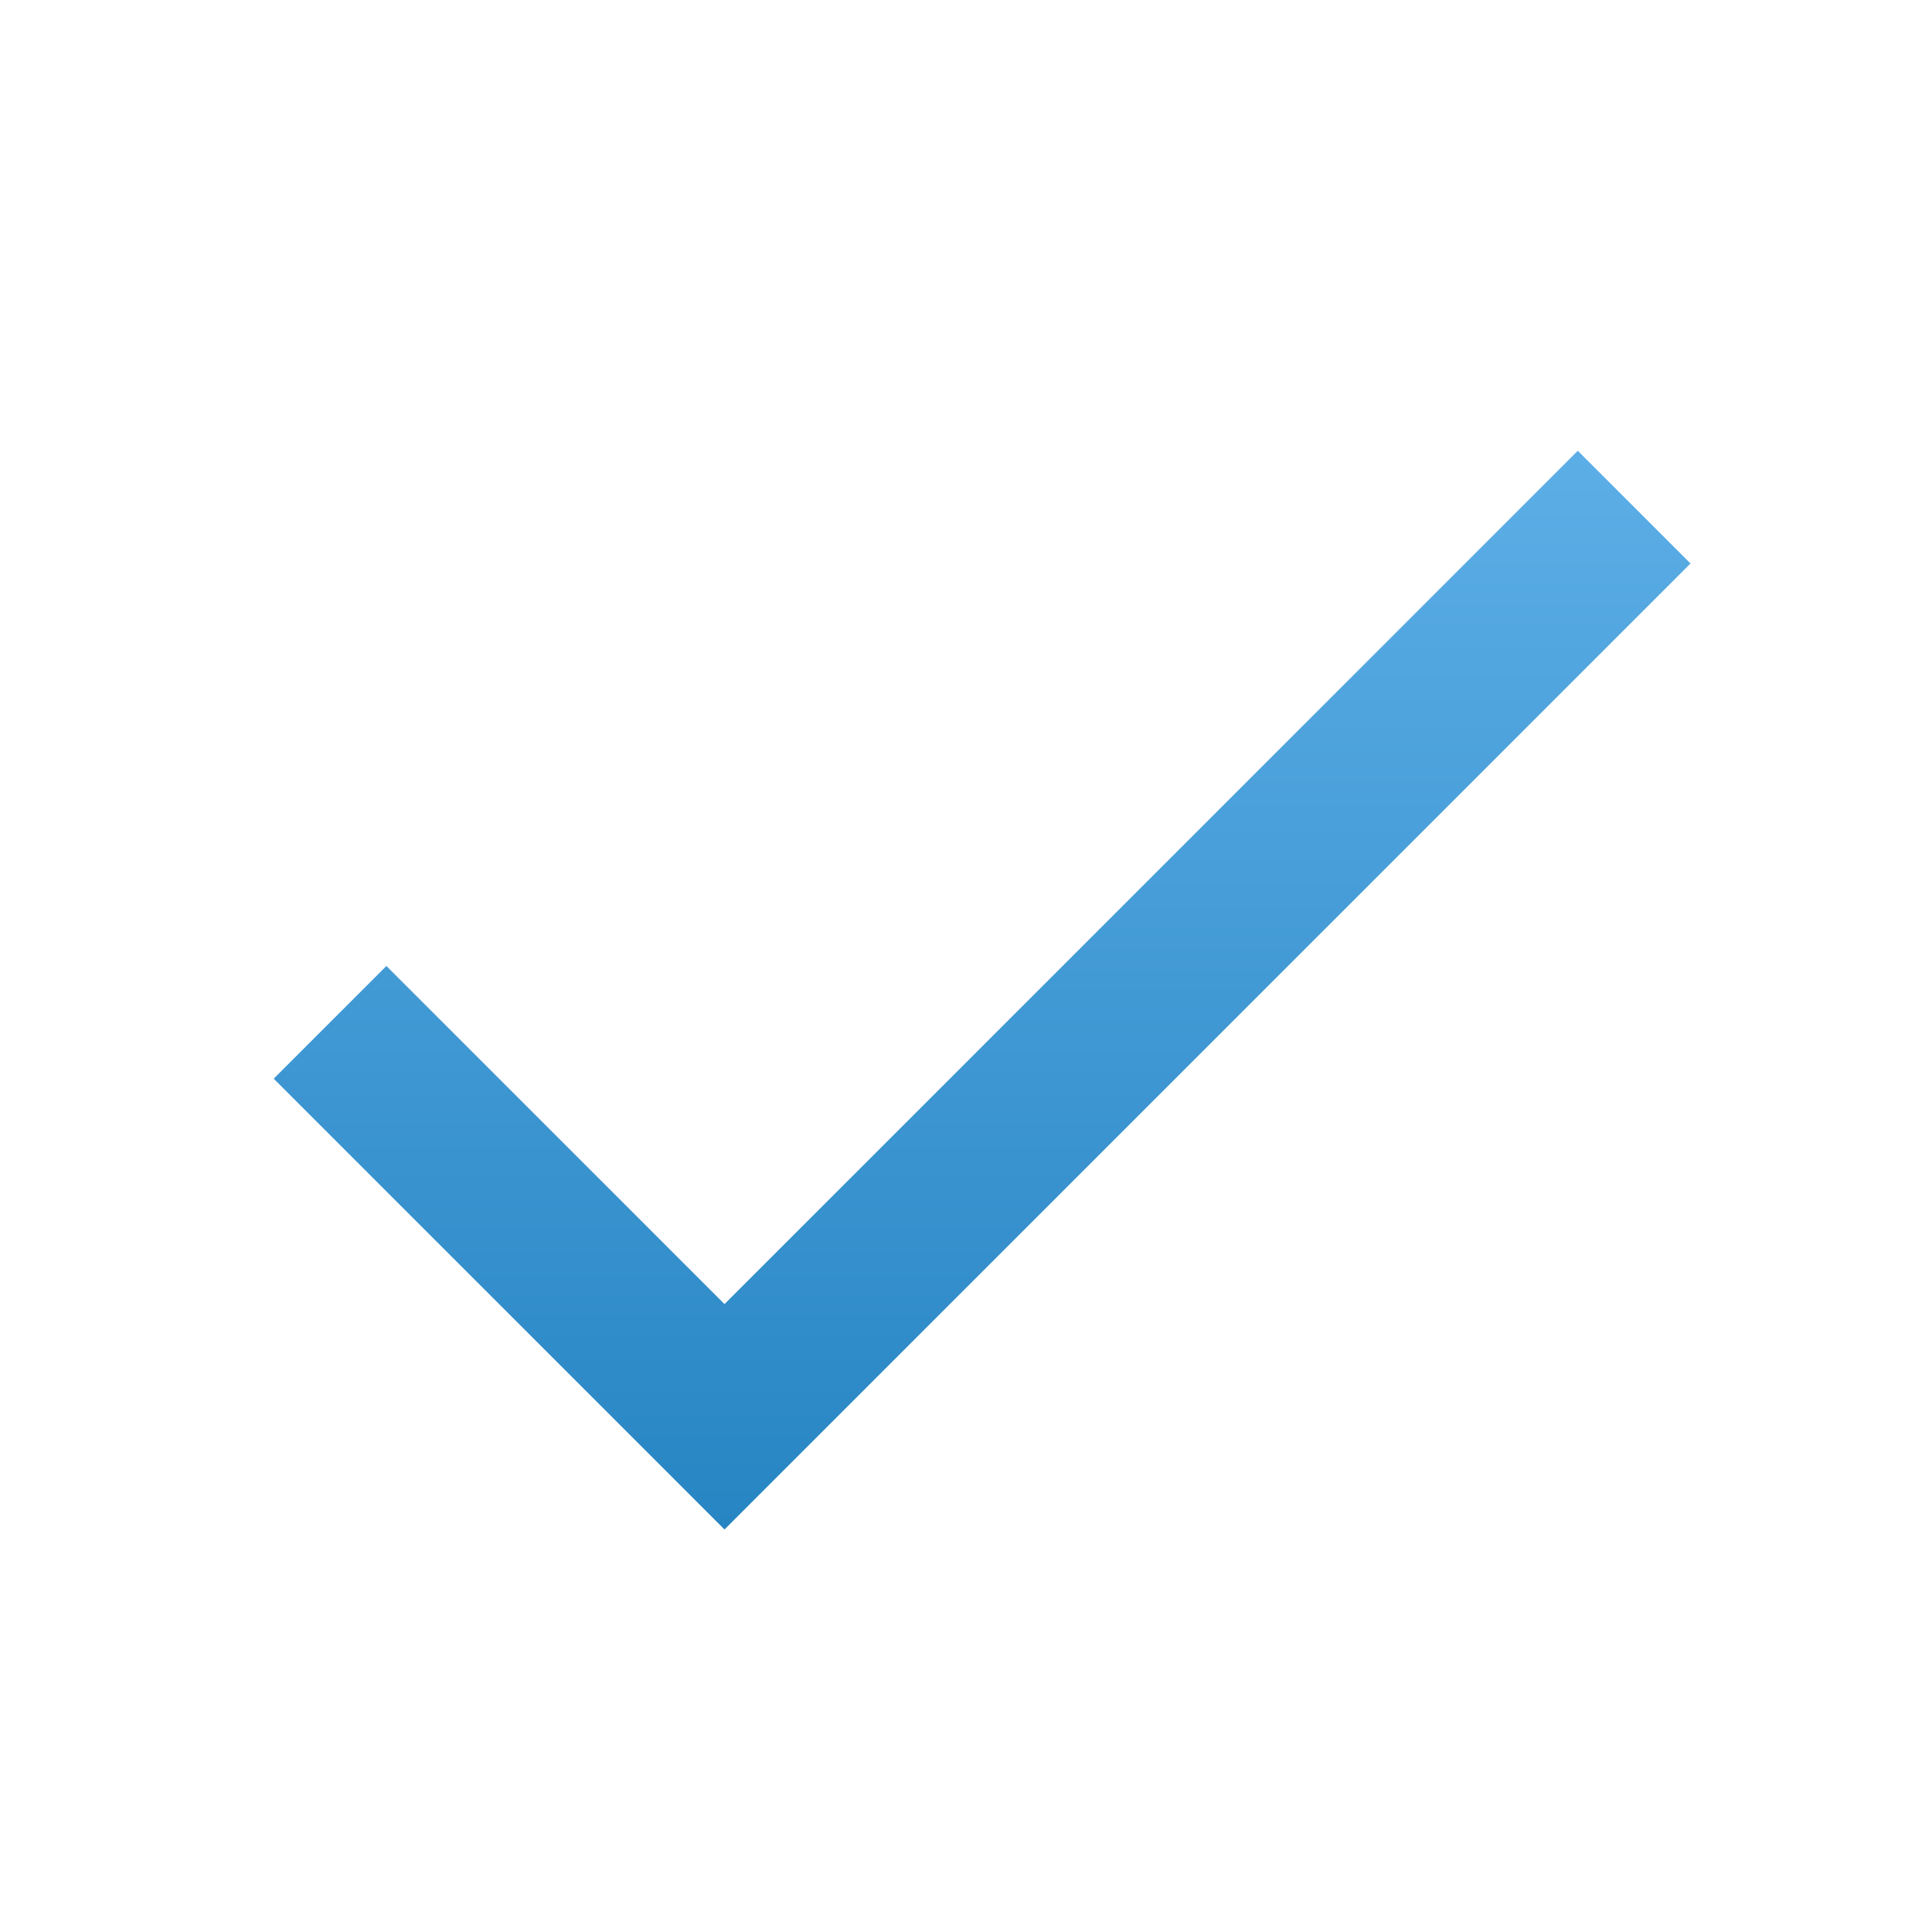 <svg width="24" height="24" viewBox="0 0 24 24" fill="none" xmlns="http://www.w3.org/2000/svg">
<path d="M9 16.2L4.8 12L3.4 13.4L9 19L21 7L19.6 5.6L9 16.2Z" fill="url(#paint0_linear)"/>
<defs>
<linearGradient id="paint0_linear" x1="12.2" y1="5.6" x2="12.2" y2="19" gradientUnits="userSpaceOnUse">
<stop stop-color="#5CAEE6"/>
<stop offset="1" stop-color="#2785C3"/>
</linearGradient>
</defs>
</svg>
